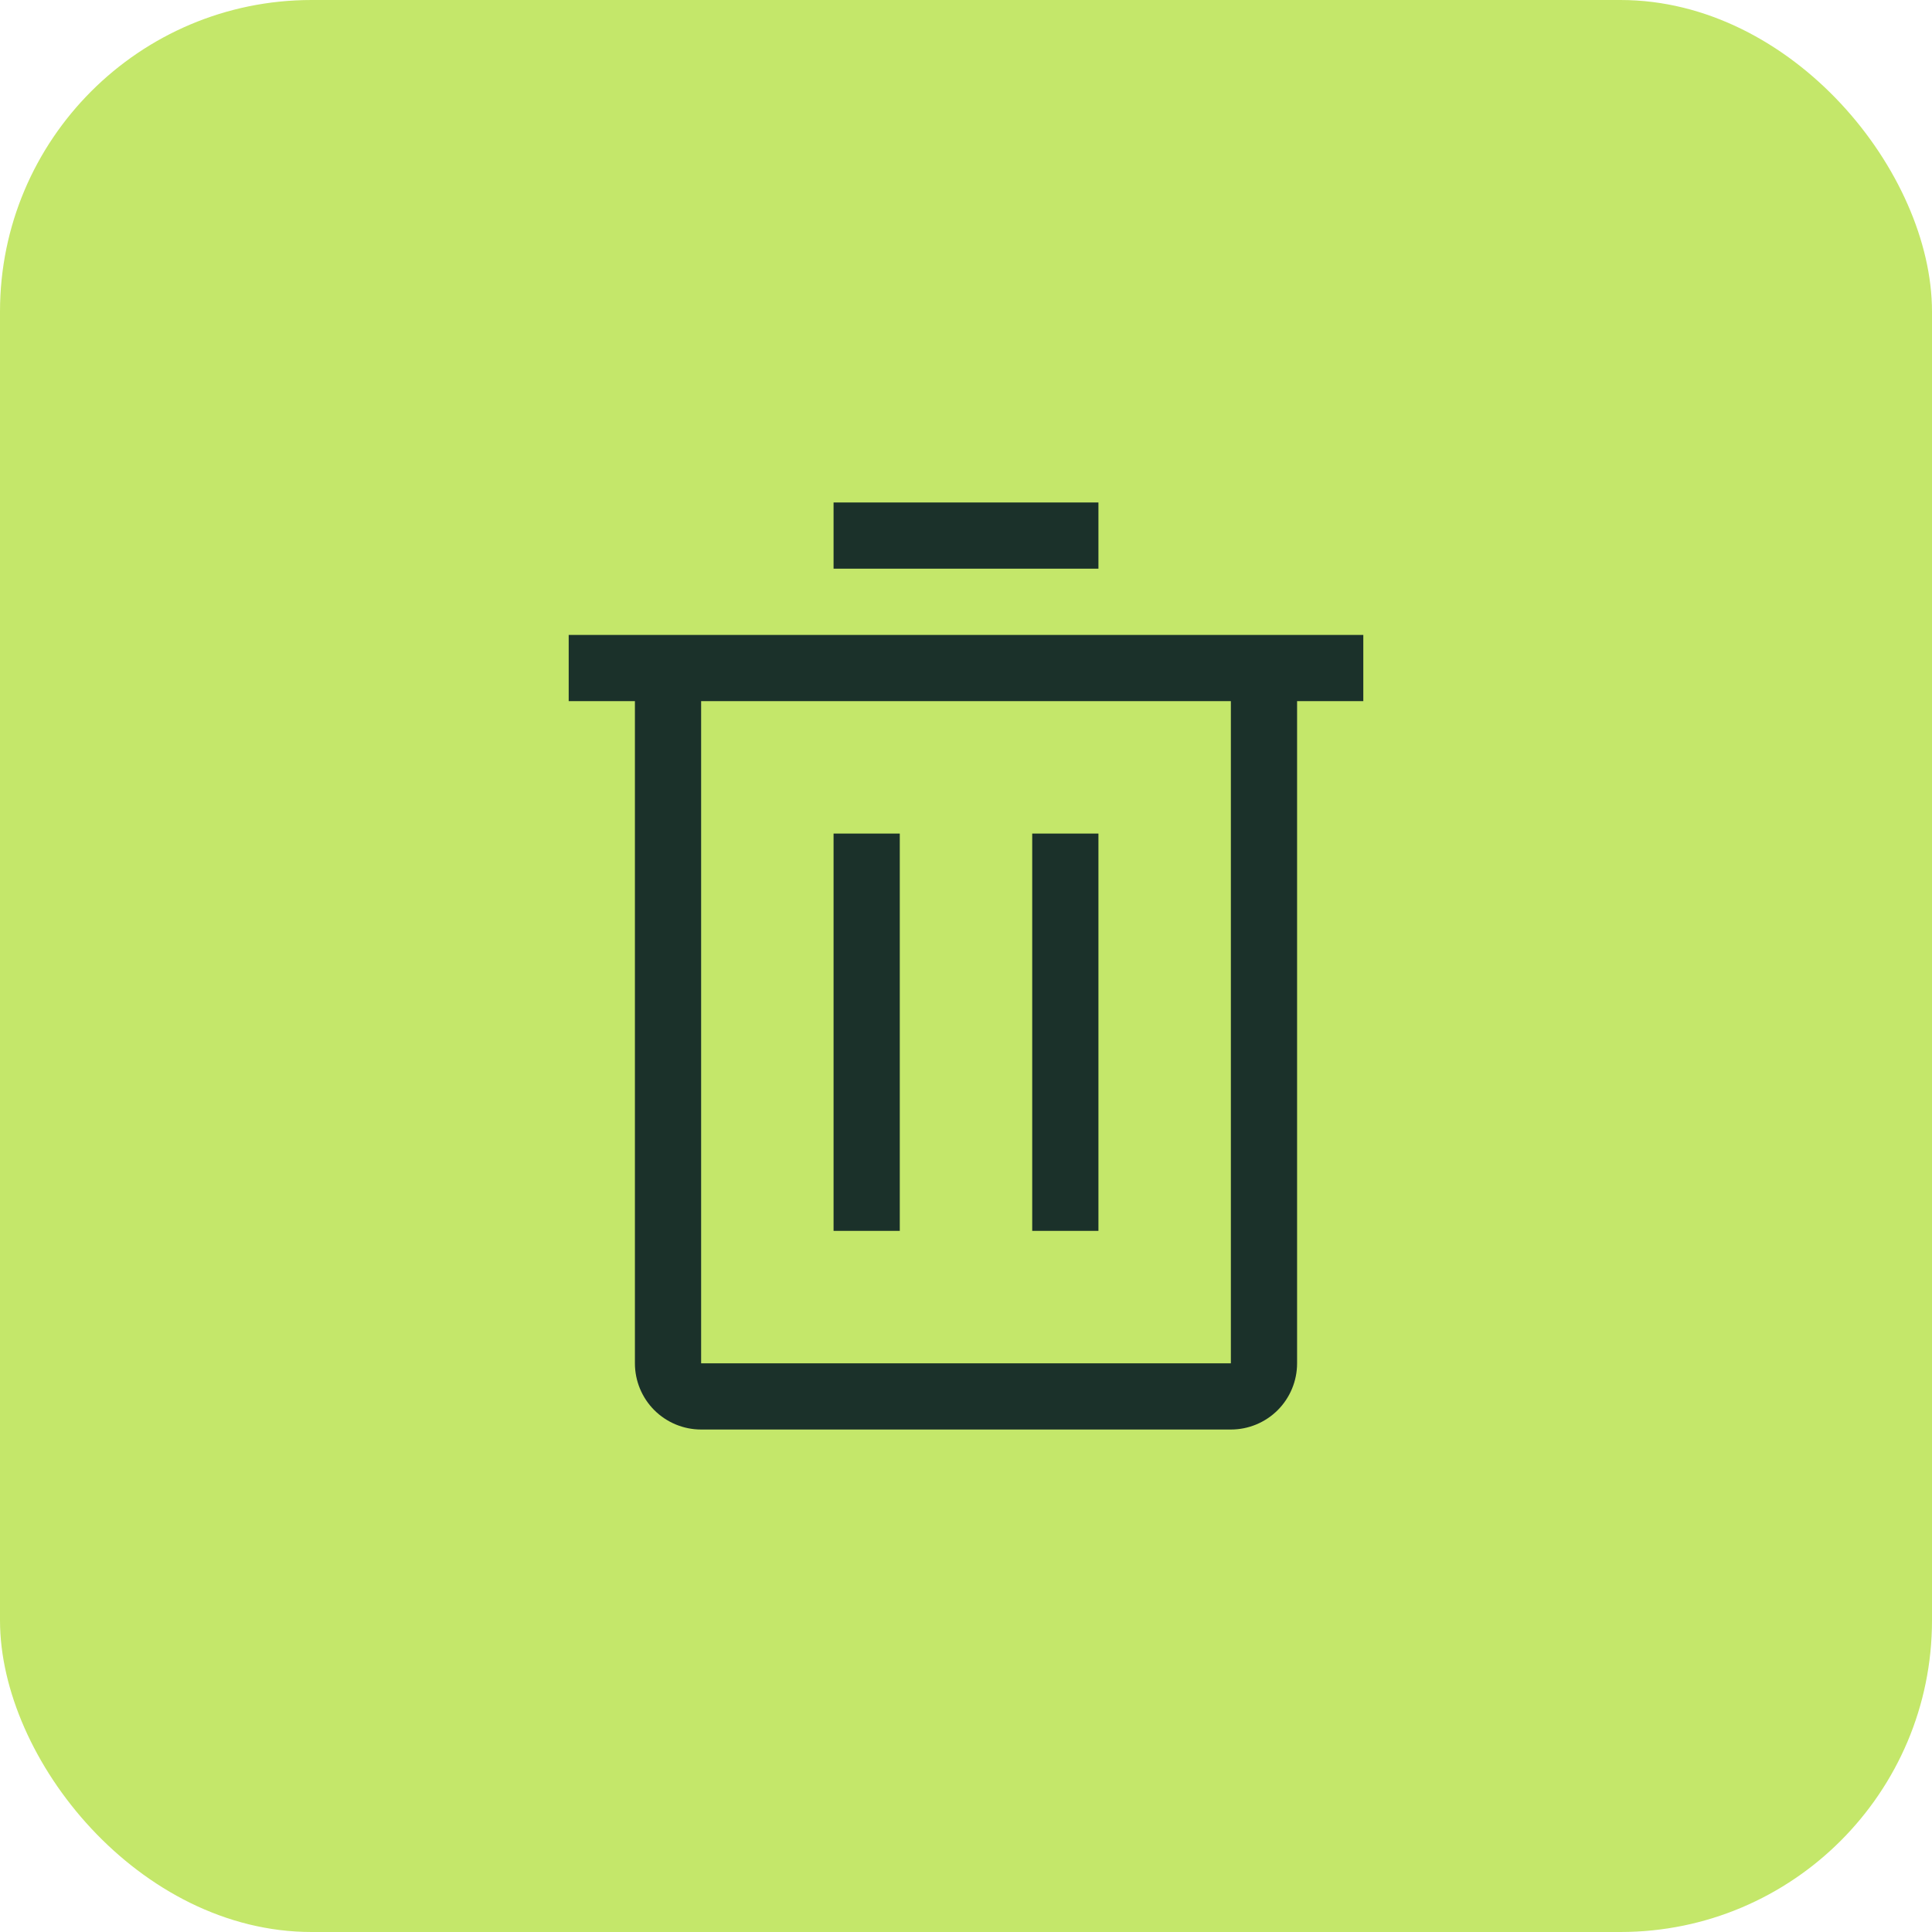 <svg width="62" height="62" viewBox="0 0 62 62" fill="none" xmlns="http://www.w3.org/2000/svg">
<rect width="62" height="62" rx="10" fill="#C4E76A"/>
<path d="M26.75 26.75H28.875V39.5H26.75V26.75ZM33.125 26.75H35.25V39.5H33.125V26.75Z" fill="#1B312A"/>
<path d="M18.25 20.375V22.5H20.375V43.75C20.375 44.314 20.599 44.854 20.997 45.253C21.396 45.651 21.936 45.875 22.5 45.875H39.5C40.064 45.875 40.604 45.651 41.003 45.253C41.401 44.854 41.625 44.314 41.625 43.75V22.5H43.75V20.375H18.25ZM22.5 43.75V22.5H39.5V43.75H22.5ZM26.75 16.125H35.25V18.25H26.75V16.125Z" fill="#1B312A"/>
</svg>
